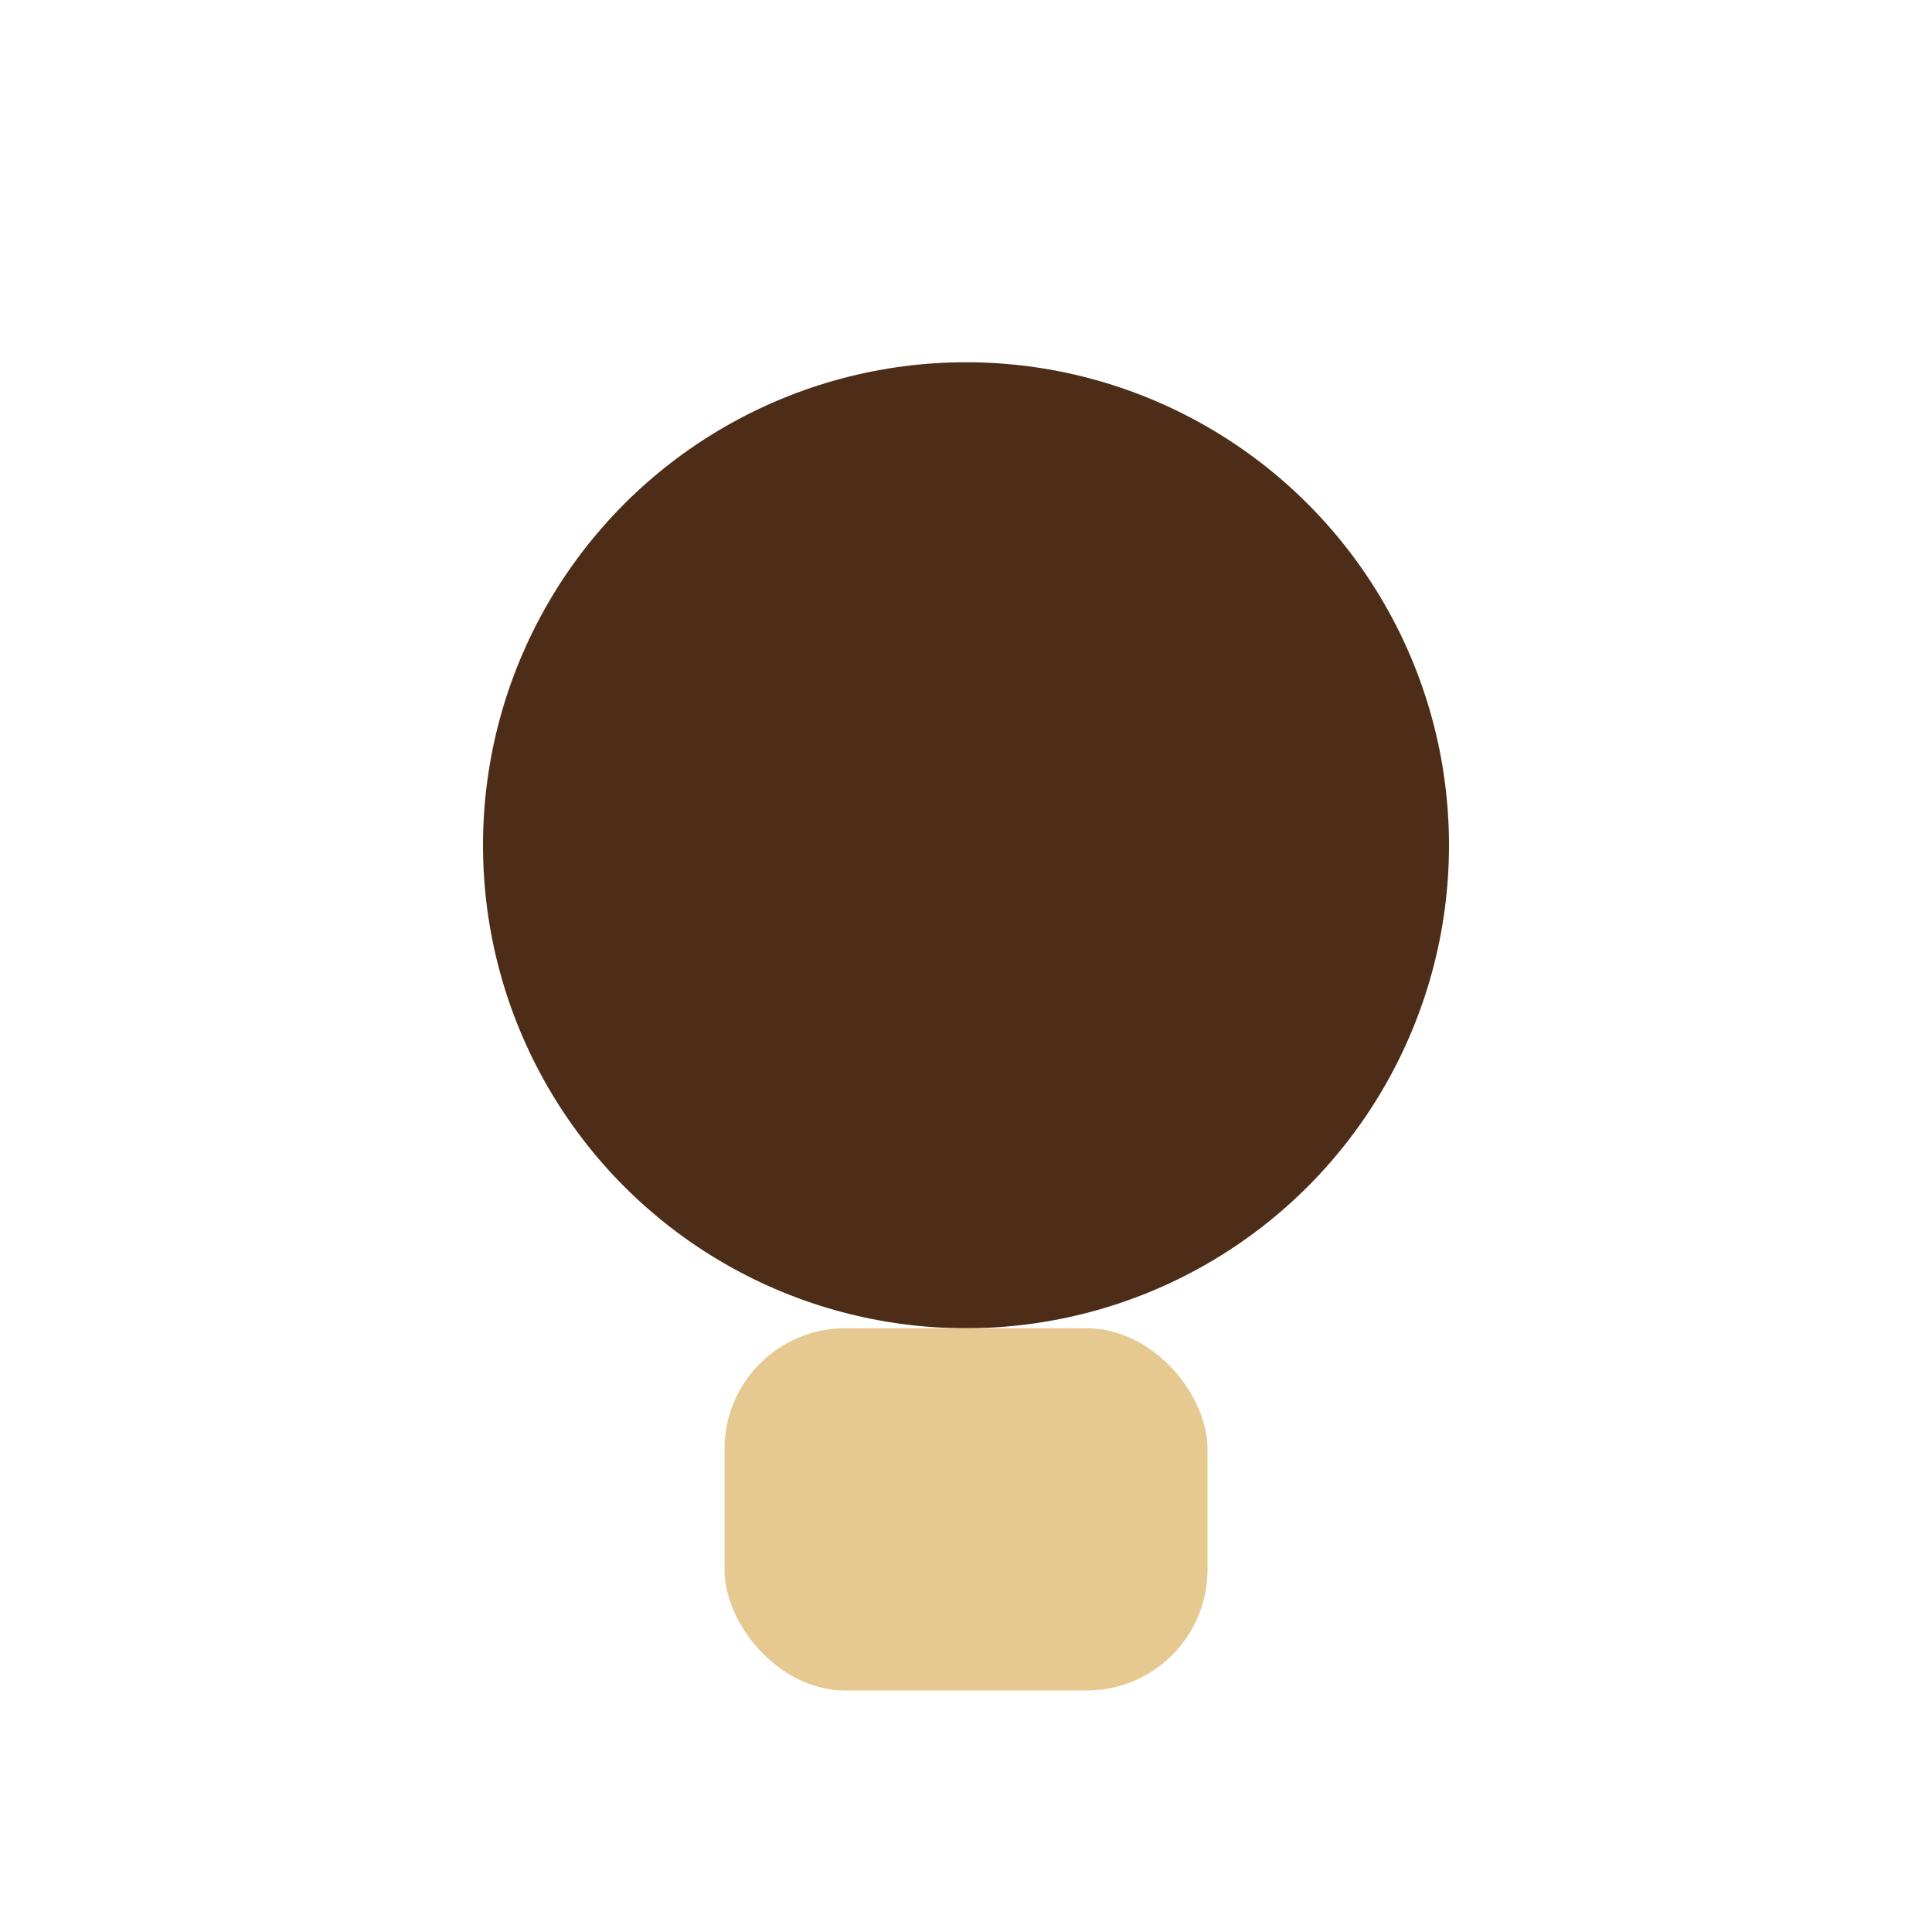 <?xml version="1.0" encoding="UTF-8"?>
<svg xmlns="http://www.w3.org/2000/svg" width="32" height="32" viewBox="0 0 32 32"><circle cx="16" cy="14" r="8" fill="#4E2D18"/><rect x="12" y="22" width="8" height="6" rx="2" fill="#E5C990"/></svg>
